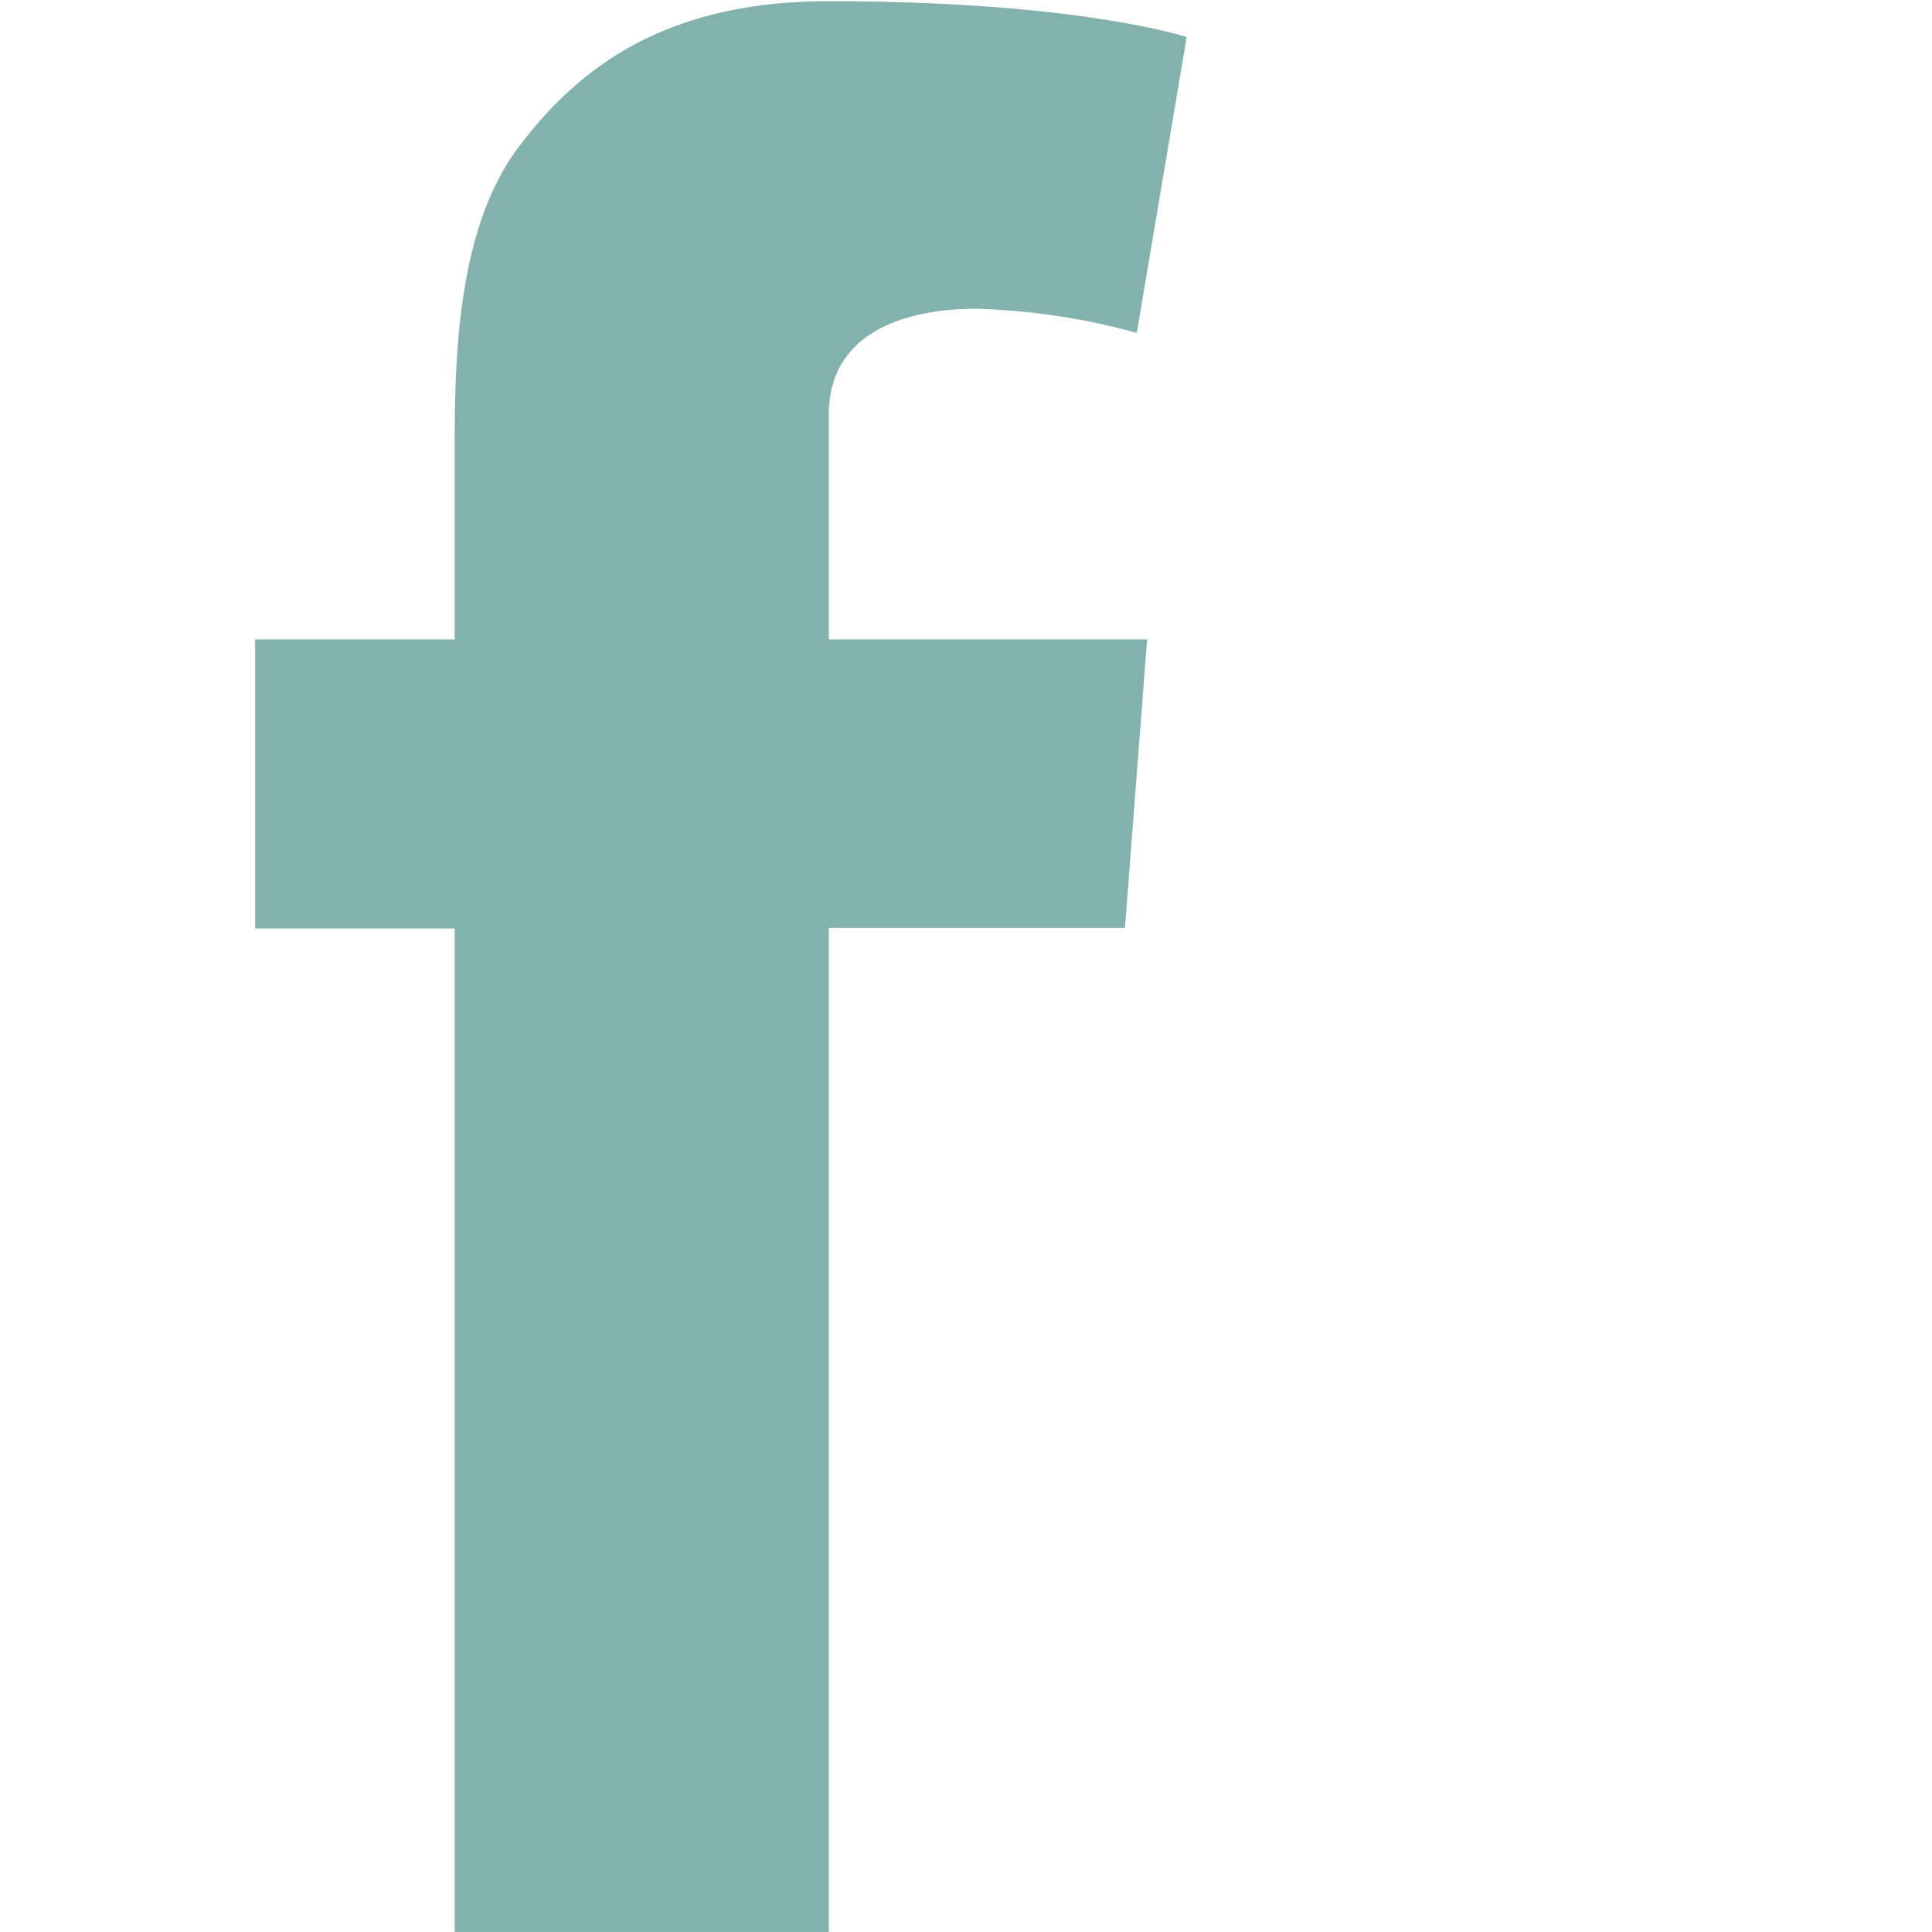 <svg width="300" height="300" xmlns="http://www.w3.org/2000/svg" data-name="Layer 1"><g><title>Layer 1</title><path id="svg_1" fill="#82b2ab" d="m39.617 99.289h30.991V69.223c0-13.284.332-33.781 9.974-46.458 10.118-13.443 24.111-22.578 48.12-22.578 39.028.0 55.564 5.58 55.564 5.58l-7.748 45.923a104.508 104.508.0 00-24.978-3.744c-12.055.0-22.839 4.336-22.839 16.377v34.966h49.421l-3.44 44.81h-45.981v155.895H70.608V144.186H39.617V99.289z" class="cls-1"/></g></svg>